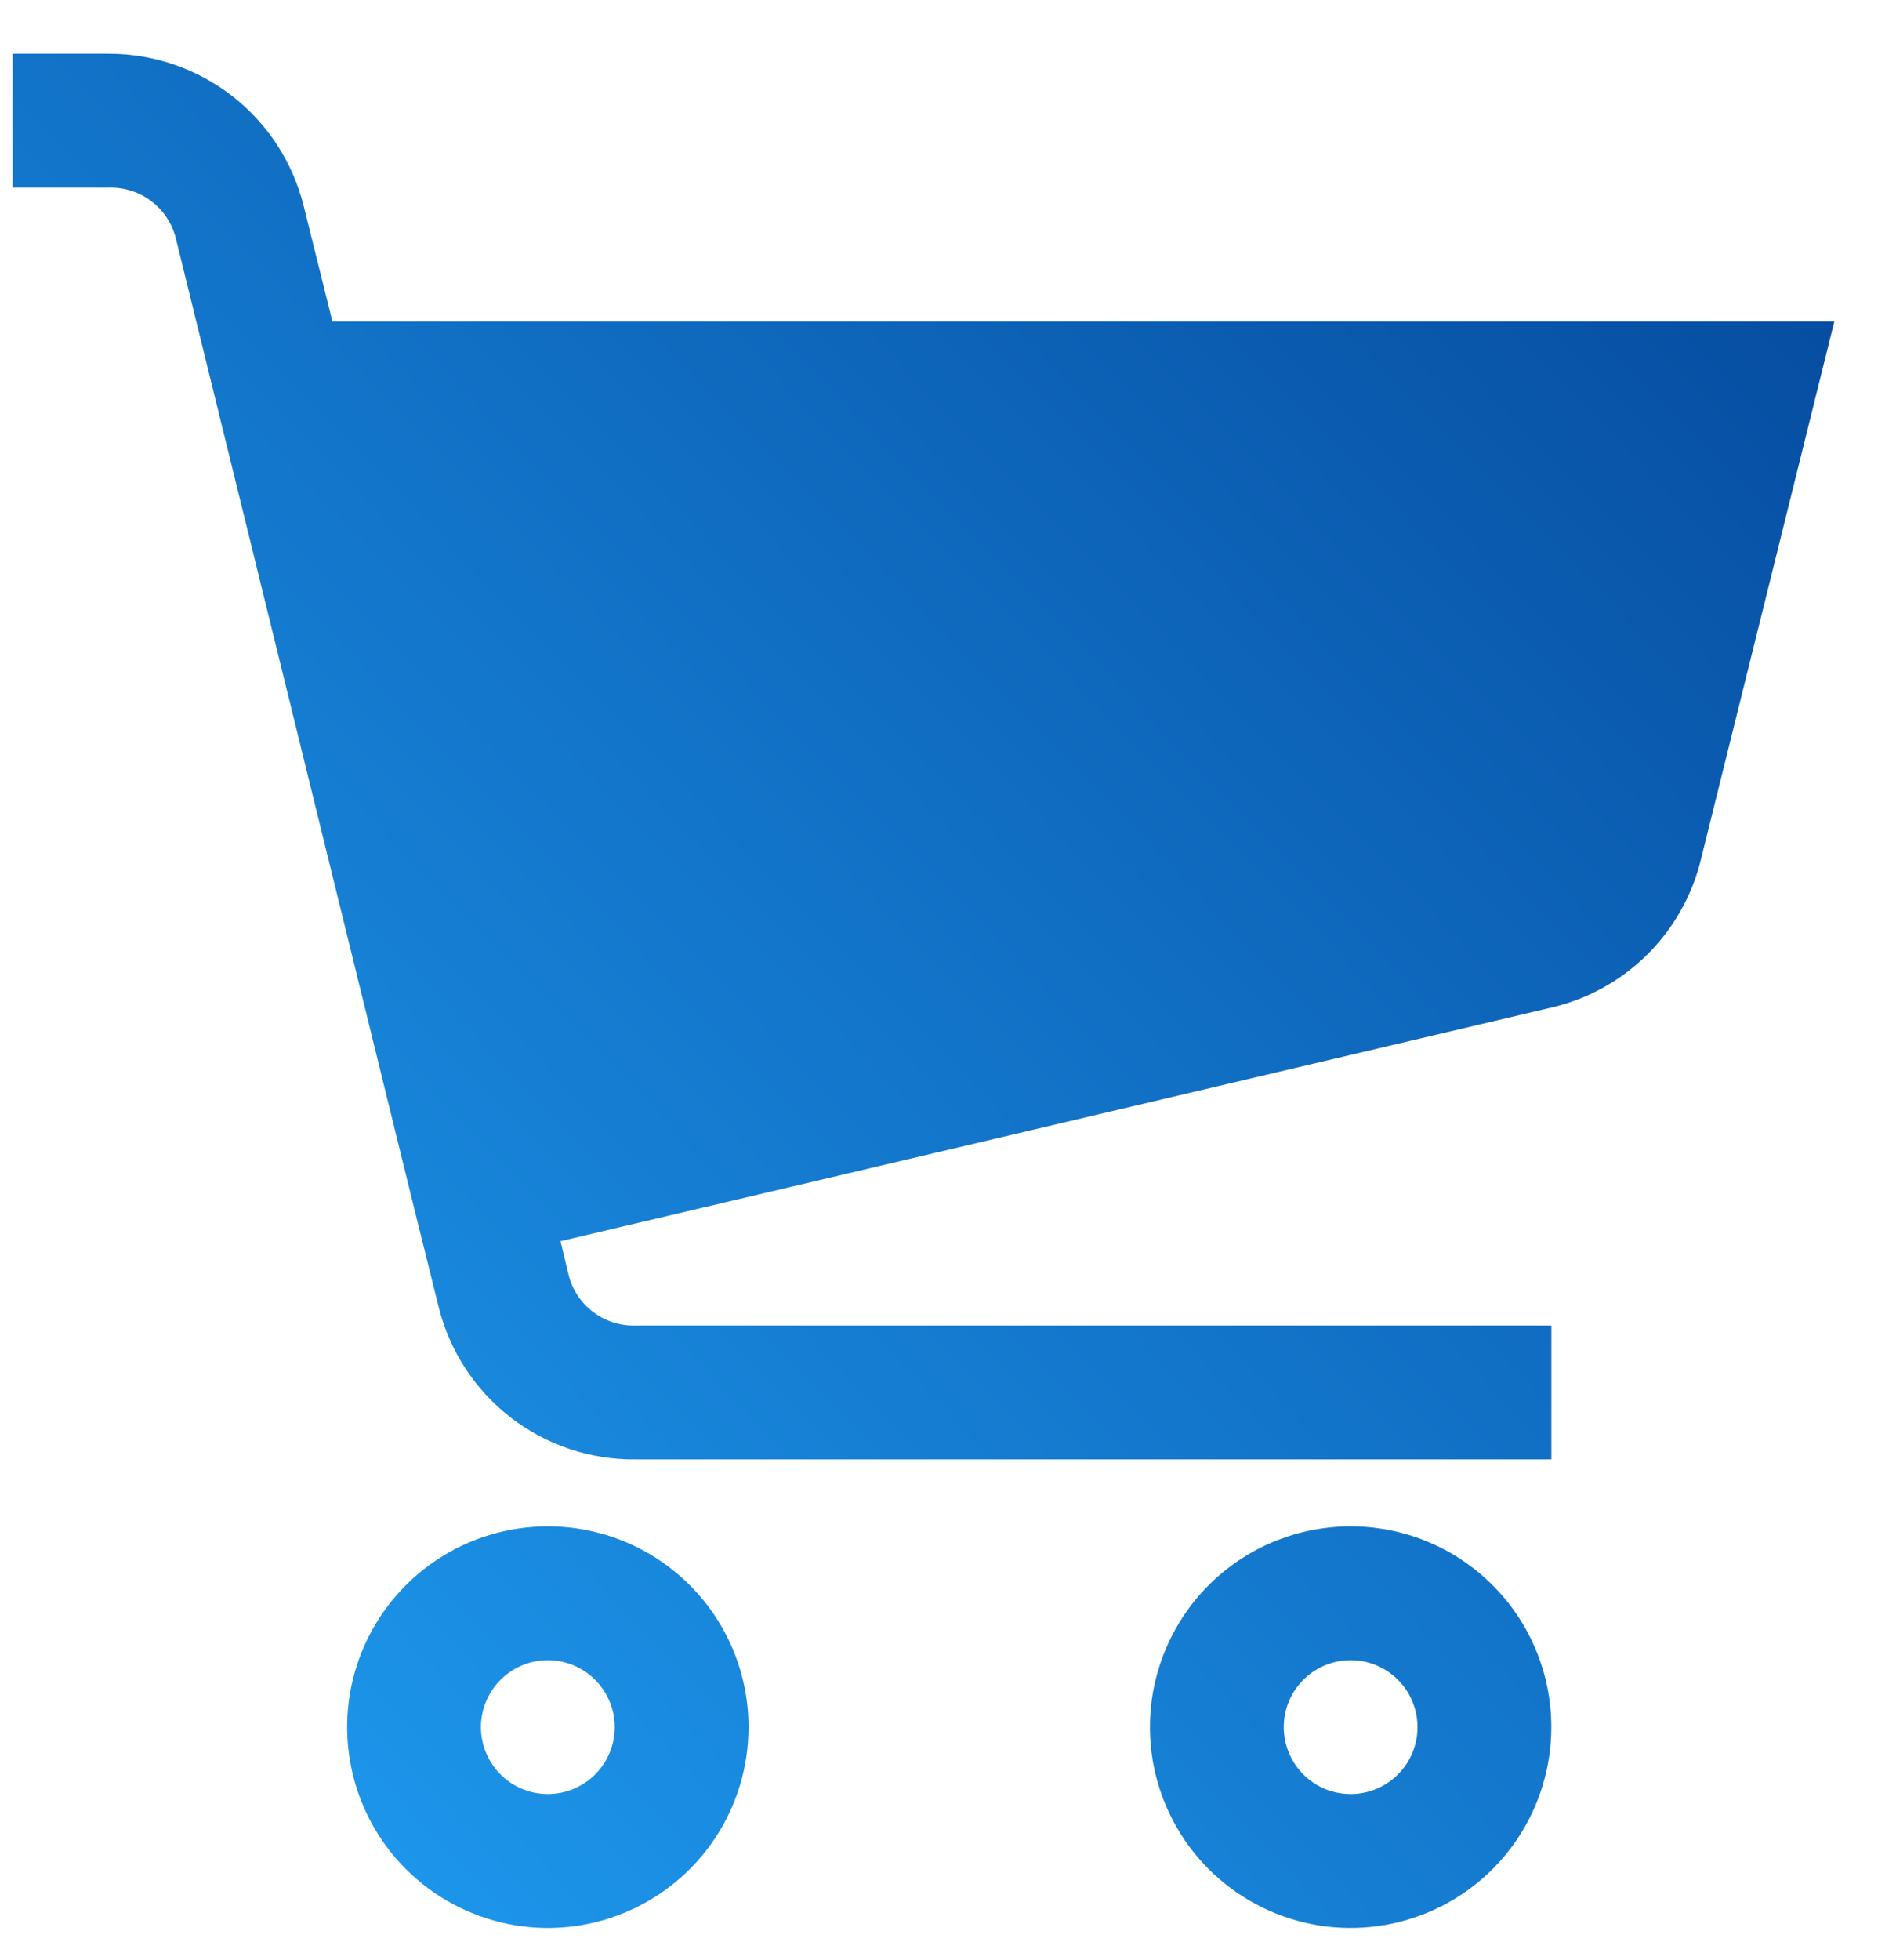 <svg width="30" height="31" viewBox="0 0 30 31" fill="none" xmlns="http://www.w3.org/2000/svg">
<g id="Group 6466">
<g id="Vector">
<path d="M8.668 24.138C8.04 24.138 7.426 24.324 6.904 24.673C6.382 25.022 5.975 25.518 5.734 26.098C5.494 26.678 5.431 27.317 5.554 27.933C5.676 28.549 5.979 29.115 6.423 29.559C6.867 30.003 7.433 30.305 8.049 30.428C8.665 30.551 9.303 30.488 9.884 30.247C10.464 30.007 10.96 29.6 11.309 29.078C11.658 28.555 11.844 27.942 11.844 27.313C11.844 26.471 11.509 25.663 10.914 25.068C10.318 24.472 9.511 24.138 8.668 24.138ZM8.668 28.372C8.459 28.372 8.254 28.31 8.08 28.194C7.906 28.077 7.77 27.912 7.69 27.718C7.61 27.525 7.589 27.312 7.63 27.107C7.671 26.901 7.772 26.713 7.92 26.565C8.068 26.417 8.256 26.316 8.462 26.275C8.667 26.234 8.88 26.255 9.073 26.335C9.267 26.416 9.432 26.551 9.548 26.725C9.665 26.899 9.727 27.104 9.727 27.313C9.727 27.594 9.615 27.863 9.417 28.062C9.218 28.26 8.949 28.372 8.668 28.372Z" fill="url(#paint0_linear_33_13579)"/>
<path d="M21.371 24.138C20.743 24.138 20.129 24.324 19.606 24.673C19.084 25.022 18.677 25.518 18.437 26.098C18.196 26.678 18.134 27.317 18.256 27.933C18.379 28.549 18.681 29.115 19.125 29.559C19.569 30.003 20.135 30.305 20.751 30.428C21.367 30.55 22.006 30.488 22.586 30.247C23.166 30.007 23.662 29.6 24.011 29.078C24.36 28.555 24.546 27.941 24.546 27.313C24.546 26.471 24.212 25.663 23.616 25.068C23.021 24.472 22.213 24.138 21.371 24.138ZM21.371 28.372C21.161 28.372 20.957 28.31 20.783 28.194C20.608 28.077 20.473 27.912 20.393 27.718C20.313 27.525 20.292 27.312 20.332 27.107C20.373 26.901 20.474 26.713 20.622 26.565C20.77 26.417 20.959 26.316 21.164 26.275C21.37 26.234 21.582 26.255 21.776 26.335C21.969 26.415 22.135 26.551 22.251 26.725C22.367 26.899 22.429 27.104 22.429 27.313C22.429 27.594 22.318 27.863 22.119 28.062C21.921 28.26 21.651 28.372 21.371 28.372Z" fill="url(#paint1_linear_33_13579)"/>
<path d="M5.26 5.084L4.804 3.253C4.632 2.566 4.236 1.957 3.677 1.521C3.119 1.086 2.432 0.85 1.724 0.85H0.2V2.967H1.724C1.966 2.96 2.203 3.036 2.395 3.182C2.588 3.328 2.725 3.536 2.783 3.771L6.551 19.099L6.943 20.677C7.116 21.368 7.518 21.982 8.082 22.418C8.647 22.853 9.342 23.087 10.055 23.079H24.547V20.962H10.055C9.813 20.969 9.576 20.893 9.384 20.747C9.191 20.601 9.054 20.393 8.996 20.158L8.869 19.628L24.547 15.934C25.115 15.802 25.636 15.516 26.053 15.107C26.469 14.698 26.765 14.182 26.907 13.616L29.024 5.084H5.26ZM24.896 13.108C24.848 13.297 24.748 13.47 24.608 13.606C24.468 13.743 24.293 13.838 24.102 13.88L8.382 17.575L5.789 7.201H26.367L24.896 13.108Z" fill="url(#paint2_linear_33_13579)"/>
<path d="M8.104 18.981L4.849 7.358L4.384 6.428H27.63L25.305 14.796L23.911 15.261L8.104 18.981Z" fill="url(#paint3_linear_33_13579)"/>
</g>
</g>
<defs>
<linearGradient id="paint0_linear_33_13579" x1="0.2" y1="30.489" x2="29.828" y2="1.676" gradientUnits="userSpaceOnUse">
<stop stop-color="#20A0F5"/>
<stop offset="1" stop-color="#04479B"/>
</linearGradient>
<linearGradient id="paint1_linear_33_13579" x1="0.2" y1="30.489" x2="29.828" y2="1.676" gradientUnits="userSpaceOnUse">
<stop stop-color="#20A0F5"/>
<stop offset="1" stop-color="#04479B"/>
</linearGradient>
<linearGradient id="paint2_linear_33_13579" x1="0.2" y1="30.489" x2="29.828" y2="1.676" gradientUnits="userSpaceOnUse">
<stop stop-color="#20A0F5"/>
<stop offset="1" stop-color="#04479B"/>
</linearGradient>
<linearGradient id="paint3_linear_33_13579" x1="0.2" y1="30.489" x2="29.828" y2="1.676" gradientUnits="userSpaceOnUse">
<stop stop-color="#20A0F5"/>
<stop offset="1" stop-color="#04479B"/>
</linearGradient>
</defs>
</svg>
